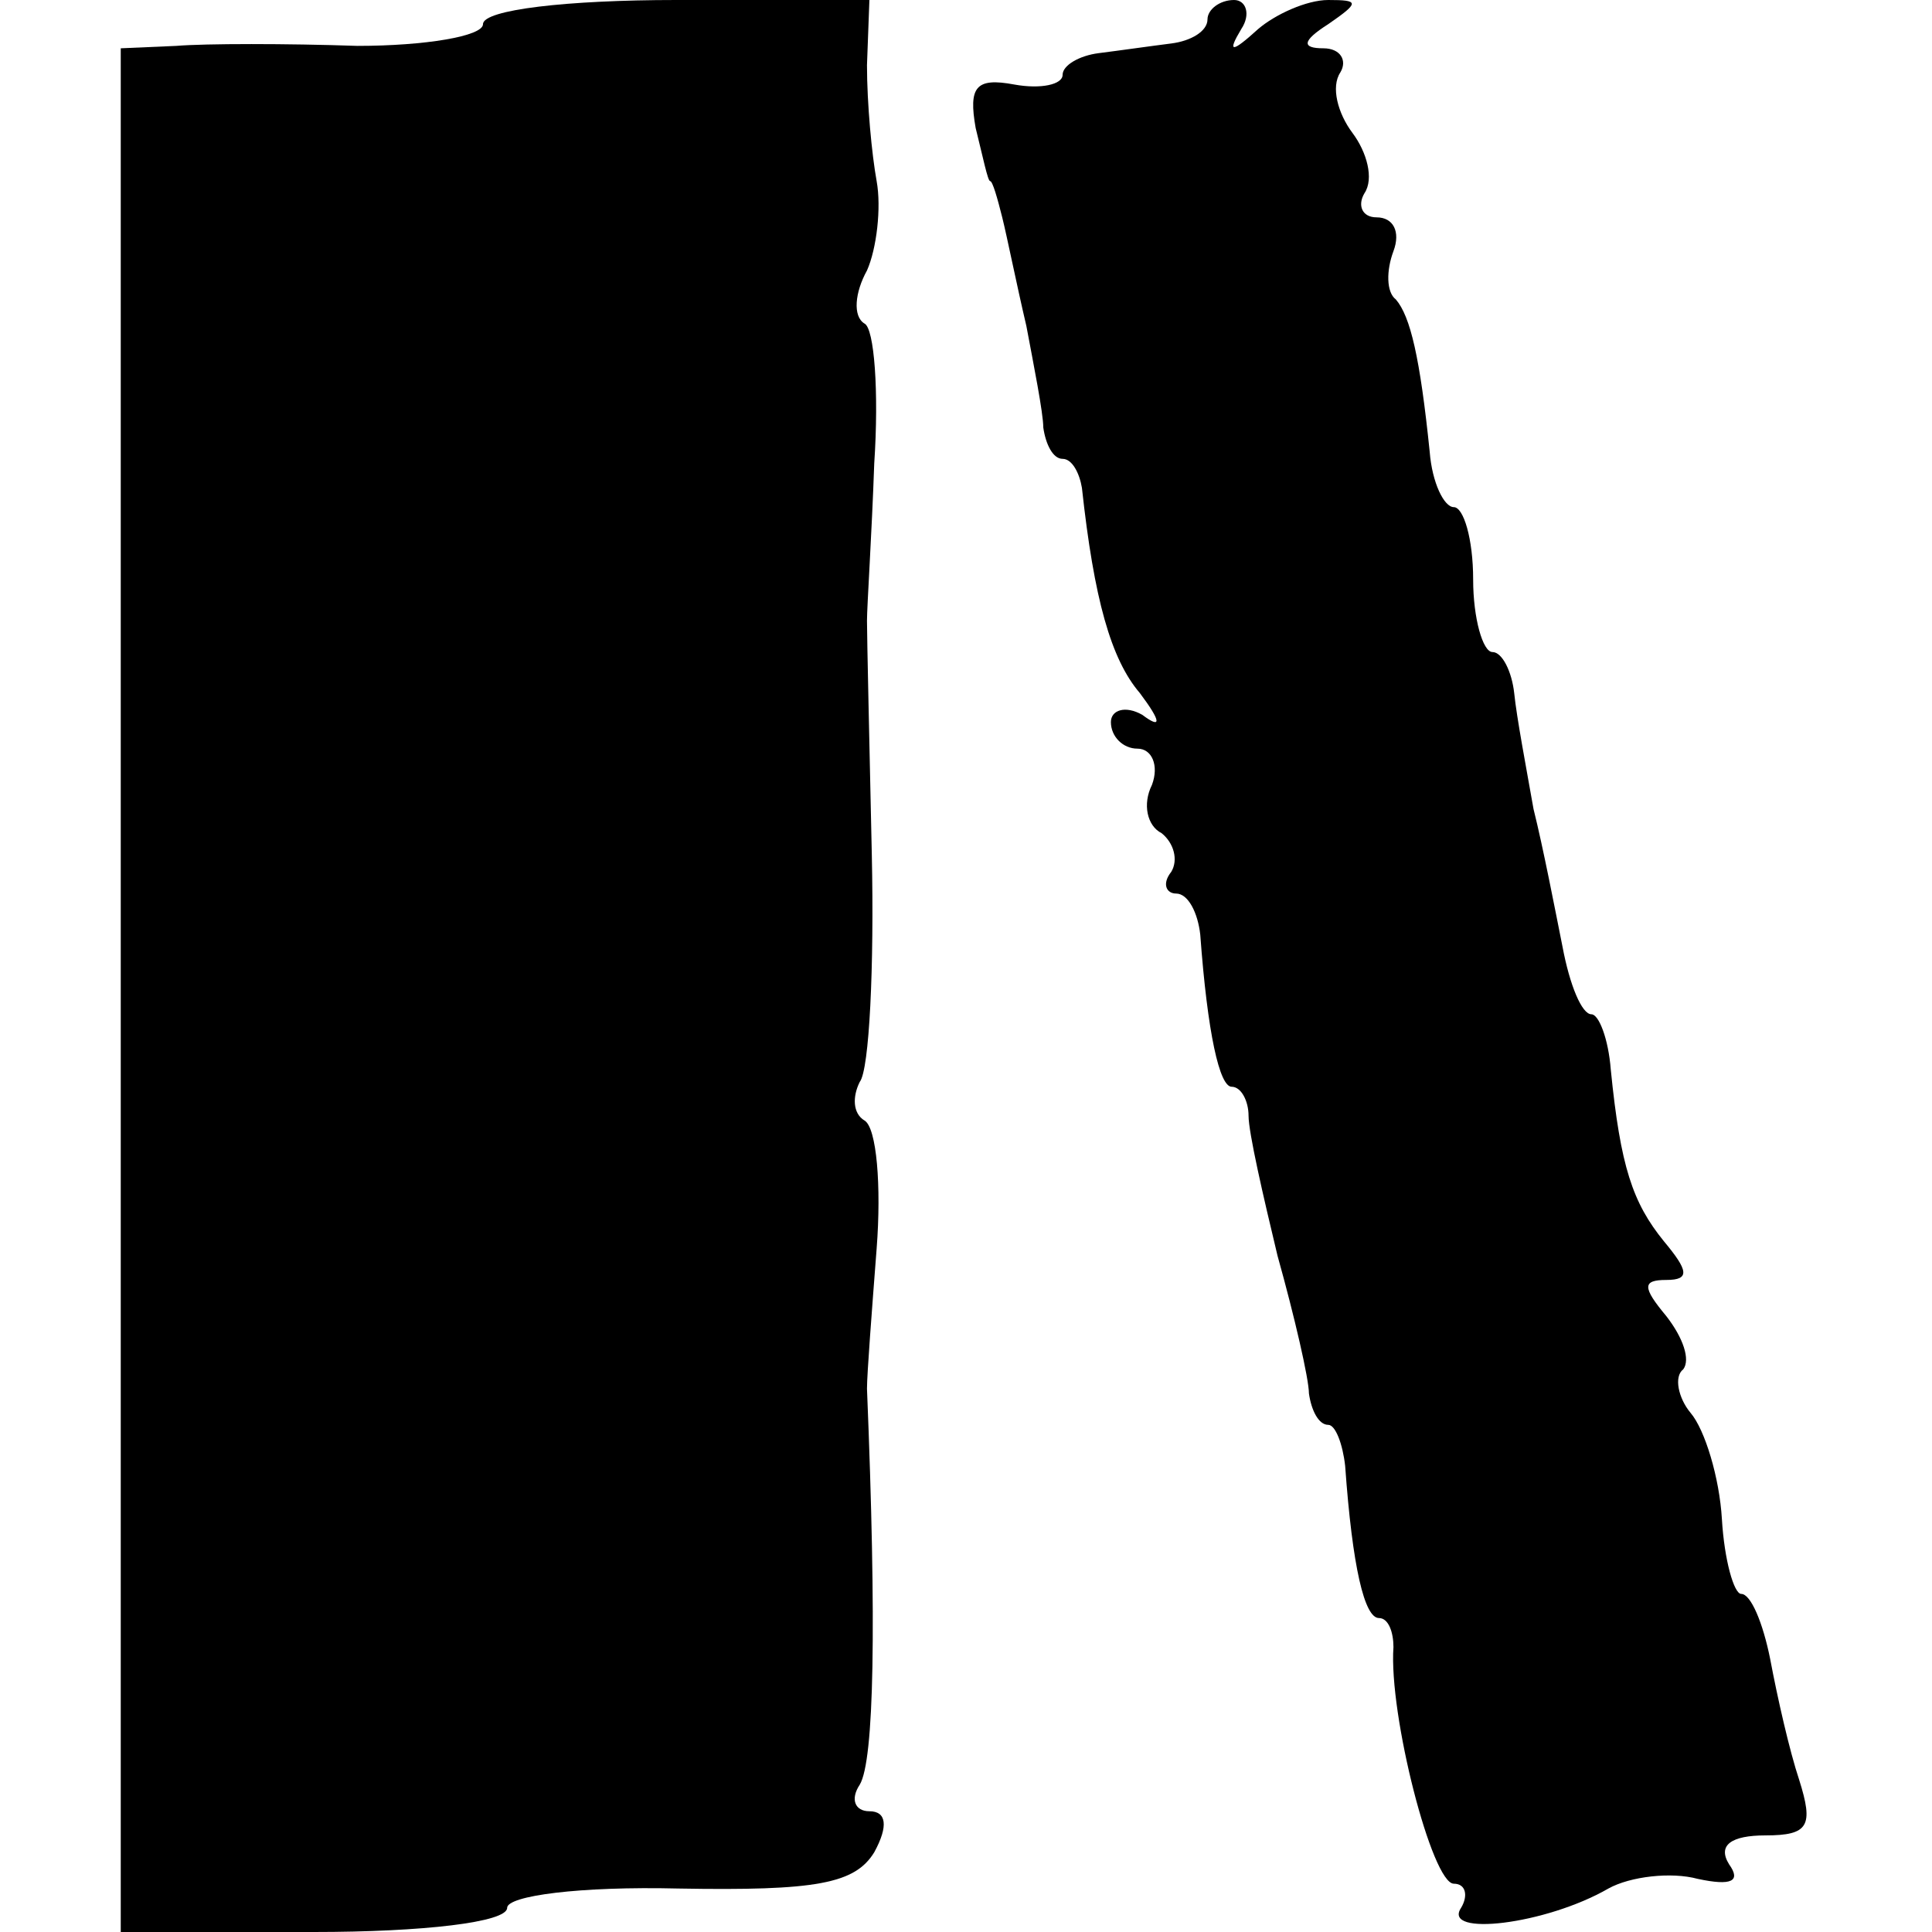 <?xml version="1.0" standalone="no"?>
<!DOCTYPE svg PUBLIC "-//W3C//DTD SVG 20010904//EN"
 "http://www.w3.org/TR/2001/REC-SVG-20010904/DTD/svg10.dtd">
<svg version="1.0" xmlns="http://www.w3.org/2000/svg"
 width="80pt" height="80pt" viewBox="0 0 80 80"
 preserveAspectRatio="xMidYMid meet">
<g transform="translate(0,80) scale(0.1,-0.1)"
fill="#000000" stroke="none">
<path d="M200 790 c0 -5 -24 -9 -52 -9 -29 1 -63 1 -75 0 l-23 -1 0 -390 0
-390 80 0 c45 0 80 4 80 10 0 5 30 9 71 8 57 -1 73 2 81 15 6 11 5 17 -2 17
-6 0 -8 5 -4 11 6 10 7 66 3 164 0 6 2 32 4 58 2 26 0 50 -5 53 -5 3 -5 10 -2
16 4 5 6 48 5 94 -1 46 -2 90 -2 97 0 6 2 36 3 65 2 30 0 56 -4 58 -5 3 -4 13
1 22 4 9 6 26 4 37 -2 11 -4 32 -4 48 l1 27 -80 0 c-45 0 -80 -4 -80 -10z"/>
<path d="M500 792 c0 -5 -7 -9 -15 -10 -8 -1 -22 -3 -30 -4 -8 -1 -15 -5 -15
-9 0 -4 -9 -6 -20 -4 -16 3 -19 -1 -16 -18 3 -12 5 -22 6 -22 1 0 3 -7 5 -15
2 -8 6 -28 10 -45 3 -16 7 -36 7 -42 1 -7 4 -13 8 -13 4 0 7 -6 8 -12 5 -46
12 -71 24 -85 9 -12 9 -15 1 -9 -7 4 -13 2 -13 -3 0 -6 5 -11 11 -11 6 0 9 -7
6 -15 -4 -8 -2 -17 4 -20 5 -4 7 -11 4 -16 -4 -5 -2 -9 2 -9 5 0 9 -8 10 -17
3 -41 8 -63 13 -63 4 0 7 -6 7 -12 0 -7 6 -33 12 -58 7 -25 13 -51 13 -57 1
-7 4 -13 8 -13 3 0 6 -8 7 -17 3 -42 8 -63 14 -63 4 0 6 -6 6 -12 -2 -28 16
-98 25 -98 5 0 6 -5 3 -10 -8 -12 35 -7 61 8 9 5 26 7 37 4 14 -3 18 -1 13 6
-5 8 1 12 15 12 18 0 20 4 14 23 -4 12 -9 34 -12 50 -3 15 -8 27 -12 27 -3 0
-7 14 -8 31 -1 17 -7 37 -13 44 -5 6 -7 15 -3 18 3 4 0 13 -7 22 -10 12 -10
15 0 15 10 0 9 4 -1 16 -13 16 -18 31 -22 71 -1 13 -5 23 -8 23 -4 0 -9 12
-12 28 -3 15 -8 41 -12 57 -3 17 -7 38 -8 48 -1 9 -5 17 -9 17 -4 0 -8 14 -8
30 0 17 -4 30 -8 30 -4 0 -9 10 -10 23 -4 39 -8 56 -14 63 -4 3 -4 12 -1 20 3
8 0 14 -7 14 -6 0 -8 5 -5 10 4 6 1 17 -5 25 -6 8 -9 19 -5 25 3 5 0 10 -7 10
-9 0 -9 3 2 10 13 9 13 10 0 10 -9 0 -22 -6 -29 -12 -11 -10 -13 -10 -7 0 4 6
2 12 -3 12 -6 0 -11 -4 -11 -8z"/>
</g>
</svg>
